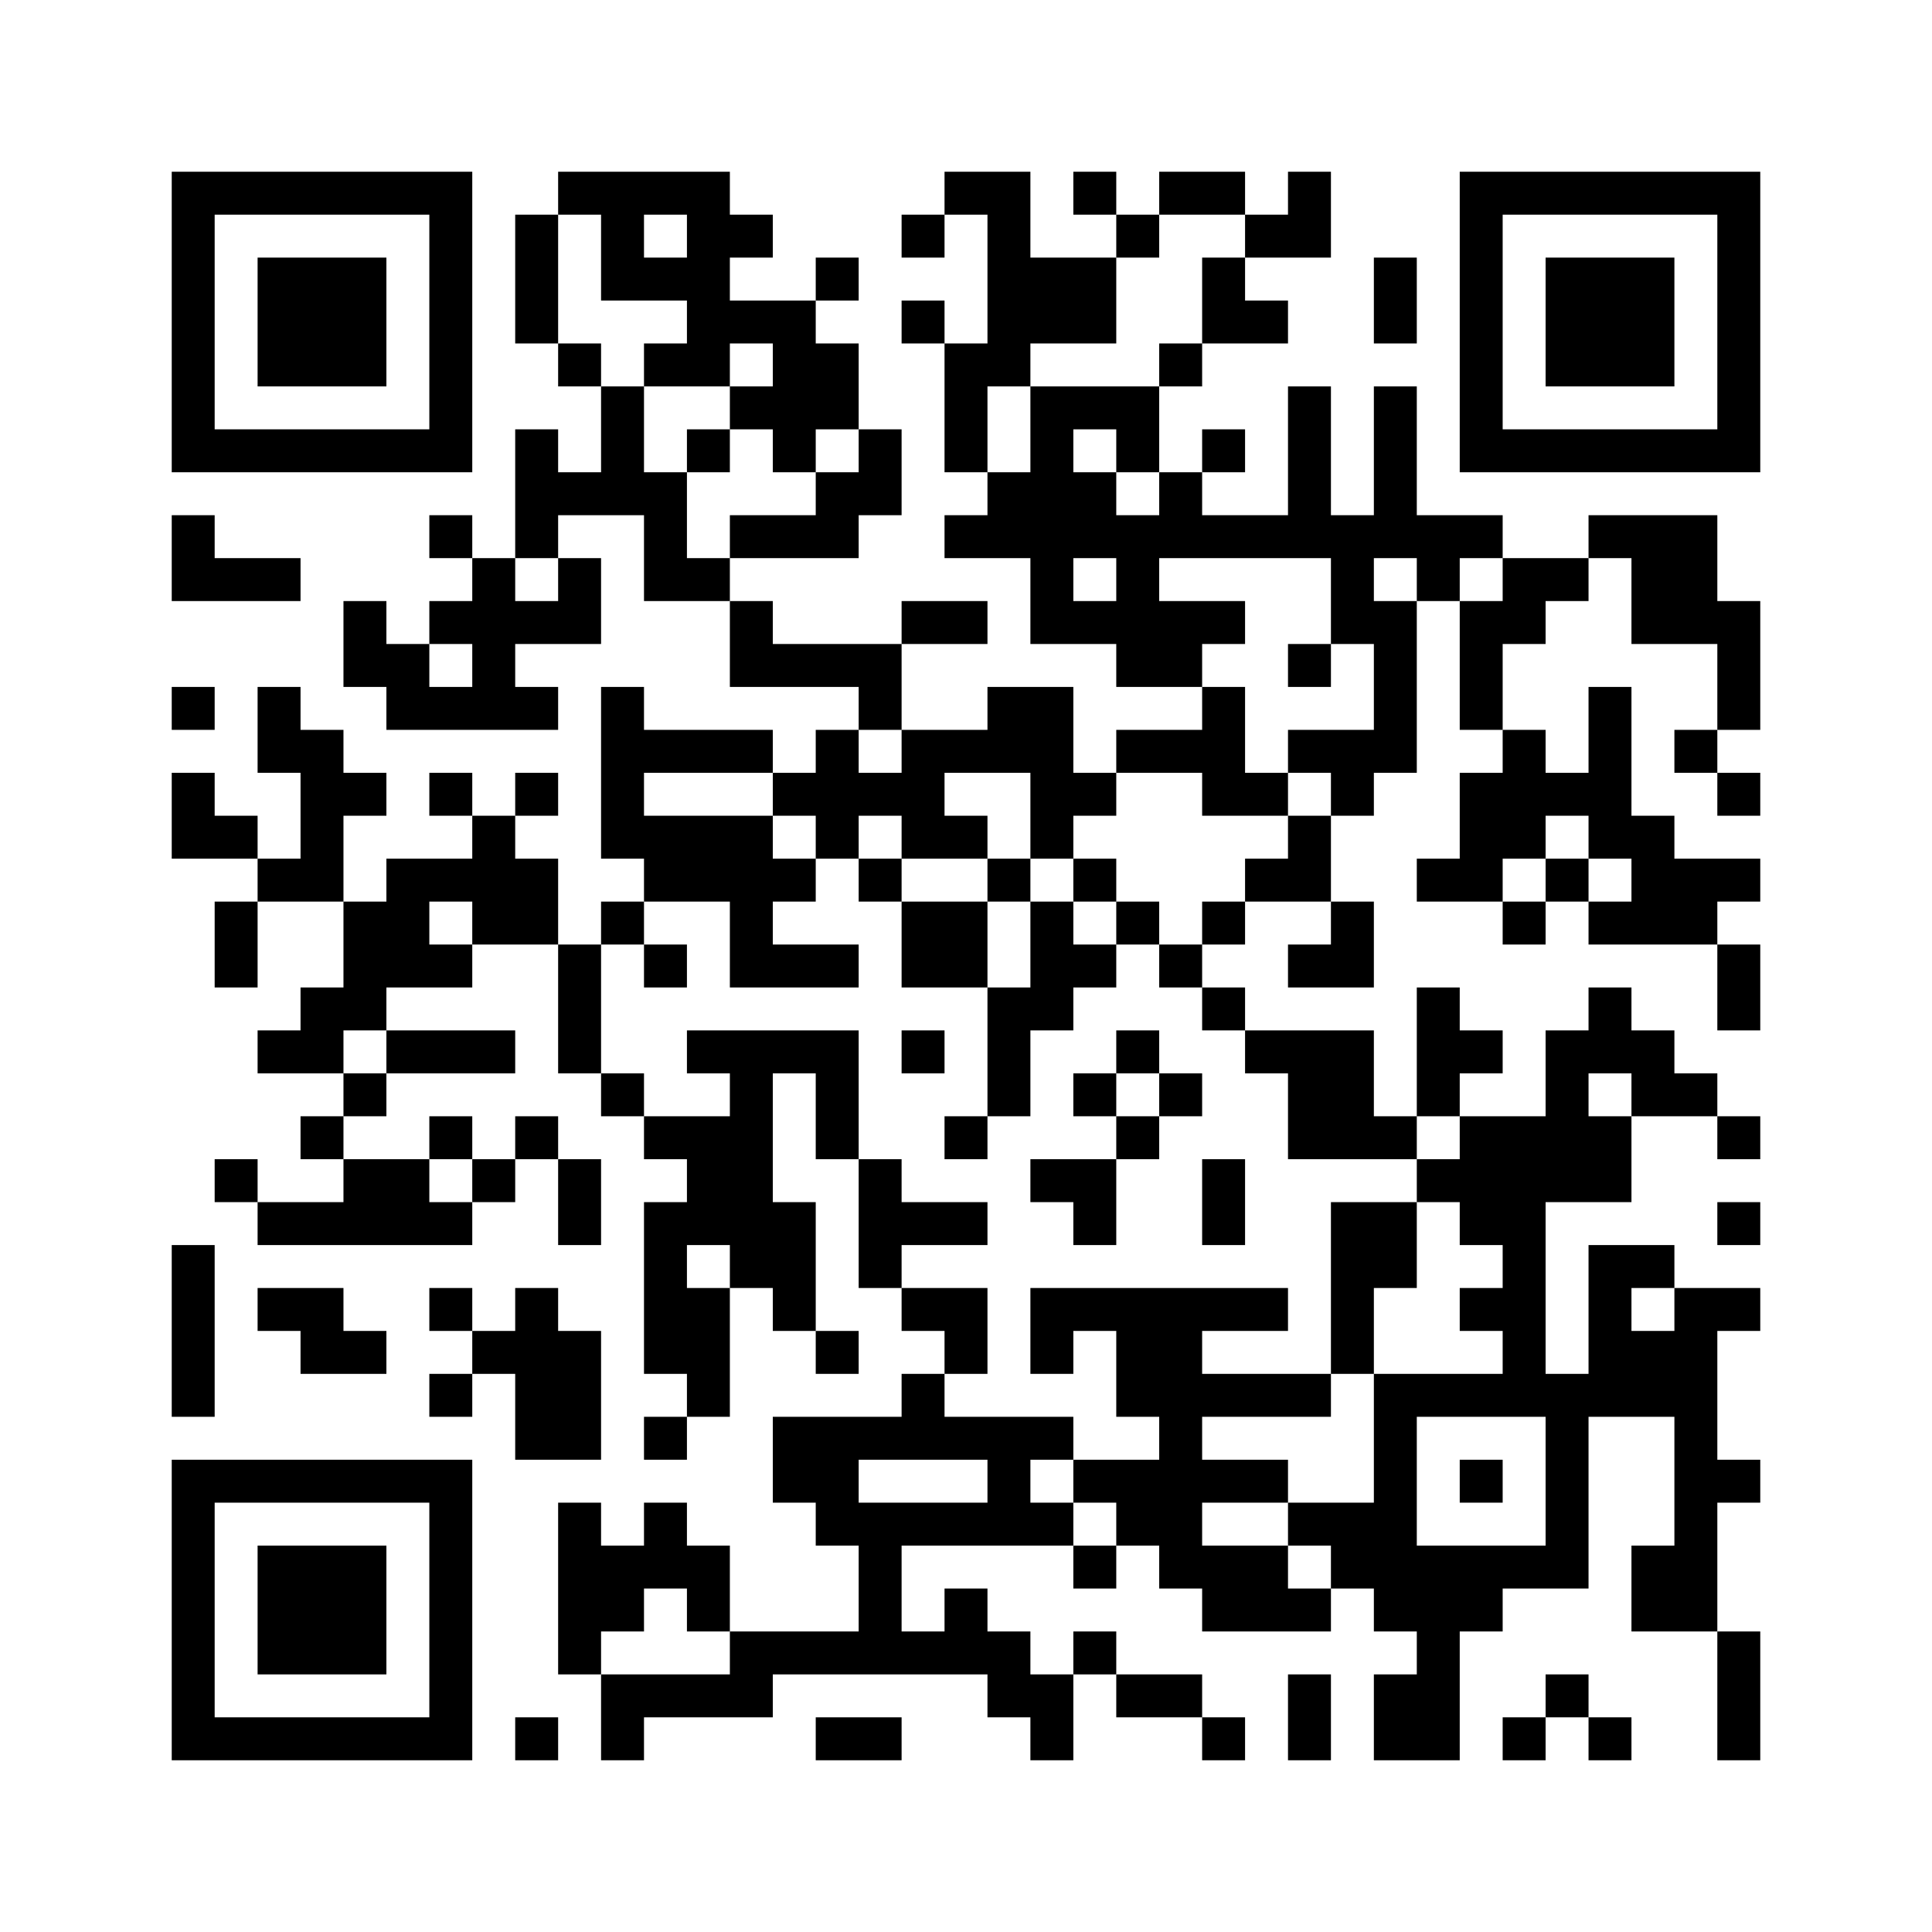 <?xml version='1.0' encoding='UTF-8'?>
<svg width="45mm" height="45mm" version="1.1" viewBox="0 0 45 45" xmlns="http://www.w3.org/2000/svg"><path d="M4,4H5V5H4zM5,4H6V5H5zM6,4H7V5H6zM7,4H8V5H7zM8,4H9V5H8zM9,4H10V5H9zM10,4H11V5H10zM13,4H14V5H13zM14,4H15V5H14zM15,4H16V5H15zM16,4H17V5H16zM22,4H23V5H22zM23,4H24V5H23zM25,4H26V5H25zM27,4H28V5H27zM28,4H29V5H28zM30,4H31V5H30zM34,4H35V5H34zM35,4H36V5H35zM36,4H37V5H36zM37,4H38V5H37zM38,4H39V5H38zM39,4H40V5H39zM40,4H41V5H40zM4,5H5V6H4zM10,5H11V6H10zM12,5H13V6H12zM14,5H15V6H14zM16,5H17V6H16zM17,5H18V6H17zM21,5H22V6H21zM23,5H24V6H23zM26,5H27V6H26zM29,5H30V6H29zM30,5H31V6H30zM34,5H35V6H34zM40,5H41V6H40zM4,6H5V7H4zM6,6H7V7H6zM7,6H8V7H7zM8,6H9V7H8zM10,6H11V7H10zM12,6H13V7H12zM14,6H15V7H14zM15,6H16V7H15zM16,6H17V7H16zM19,6H20V7H19zM23,6H24V7H23zM24,6H25V7H24zM25,6H26V7H25zM28,6H29V7H28zM32,6H33V7H32zM34,6H35V7H34zM36,6H37V7H36zM37,6H38V7H37zM38,6H39V7H38zM40,6H41V7H40zM4,7H5V8H4zM6,7H7V8H6zM7,7H8V8H7zM8,7H9V8H8zM10,7H11V8H10zM12,7H13V8H12zM16,7H17V8H16zM17,7H18V8H17zM18,7H19V8H18zM21,7H22V8H21zM23,7H24V8H23zM24,7H25V8H24zM25,7H26V8H25zM28,7H29V8H28zM29,7H30V8H29zM32,7H33V8H32zM34,7H35V8H34zM36,7H37V8H36zM37,7H38V8H37zM38,7H39V8H38zM40,7H41V8H40zM4,8H5V9H4zM6,8H7V9H6zM7,8H8V9H7zM8,8H9V9H8zM10,8H11V9H10zM13,8H14V9H13zM15,8H16V9H15zM16,8H17V9H16zM18,8H19V9H18zM19,8H20V9H19zM22,8H23V9H22zM23,8H24V9H23zM27,8H28V9H27zM34,8H35V9H34zM36,8H37V9H36zM37,8H38V9H37zM38,8H39V9H38zM40,8H41V9H40zM4,9H5V10H4zM10,9H11V10H10zM14,9H15V10H14zM17,9H18V10H17zM18,9H19V10H18zM19,9H20V10H19zM22,9H23V10H22zM24,9H25V10H24zM25,9H26V10H25zM26,9H27V10H26zM30,9H31V10H30zM32,9H33V10H32zM34,9H35V10H34zM40,9H41V10H40zM4,10H5V11H4zM5,10H6V11H5zM6,10H7V11H6zM7,10H8V11H7zM8,10H9V11H8zM9,10H10V11H9zM10,10H11V11H10zM12,10H13V11H12zM14,10H15V11H14zM16,10H17V11H16zM18,10H19V11H18zM20,10H21V11H20zM22,10H23V11H22zM24,10H25V11H24zM26,10H27V11H26zM28,10H29V11H28zM30,10H31V11H30zM32,10H33V11H32zM34,10H35V11H34zM35,10H36V11H35zM36,10H37V11H36zM37,10H38V11H37zM38,10H39V11H38zM39,10H40V11H39zM40,10H41V11H40zM12,11H13V12H12zM13,11H14V12H13zM14,11H15V12H14zM15,11H16V12H15zM19,11H20V12H19zM20,11H21V12H20zM23,11H24V12H23zM24,11H25V12H24zM25,11H26V12H25zM27,11H28V12H27zM30,11H31V12H30zM32,11H33V12H32zM4,12H5V13H4zM10,12H11V13H10zM12,12H13V13H12zM15,12H16V13H15zM17,12H18V13H17zM18,12H19V13H18zM19,12H20V13H19zM22,12H23V13H22zM23,12H24V13H23zM24,12H25V13H24zM25,12H26V13H25zM26,12H27V13H26zM27,12H28V13H27zM28,12H29V13H28zM29,12H30V13H29zM30,12H31V13H30zM31,12H32V13H31zM32,12H33V13H32zM33,12H34V13H33zM34,12H35V13H34zM37,12H38V13H37zM38,12H39V13H38zM39,12H40V13H39zM4,13H5V14H4zM5,13H6V14H5zM6,13H7V14H6zM11,13H12V14H11zM13,13H14V14H13zM15,13H16V14H15zM16,13H17V14H16zM24,13H25V14H24zM26,13H27V14H26zM31,13H32V14H31zM33,13H34V14H33zM35,13H36V14H35zM36,13H37V14H36zM38,13H39V14H38zM39,13H40V14H39zM8,14H9V15H8zM10,14H11V15H10zM11,14H12V15H11zM12,14H13V15H12zM13,14H14V15H13zM17,14H18V15H17zM21,14H22V15H21zM22,14H23V15H22zM24,14H25V15H24zM25,14H26V15H25zM26,14H27V15H26zM27,14H28V15H27zM28,14H29V15H28zM31,14H32V15H31zM32,14H33V15H32zM34,14H35V15H34zM35,14H36V15H35zM38,14H39V15H38zM39,14H40V15H39zM40,14H41V15H40zM8,15H9V16H8zM9,15H10V16H9zM11,15H12V16H11zM17,15H18V16H17zM18,15H19V16H18zM19,15H20V16H19zM20,15H21V16H20zM26,15H27V16H26zM27,15H28V16H27zM30,15H31V16H30zM32,15H33V16H32zM34,15H35V16H34zM40,15H41V16H40zM4,16H5V17H4zM6,16H7V17H6zM9,16H10V17H9zM10,16H11V17H10zM11,16H12V17H11zM12,16H13V17H12zM14,16H15V17H14zM20,16H21V17H20zM23,16H24V17H23zM24,16H25V17H24zM28,16H29V17H28zM32,16H33V17H32zM34,16H35V17H34zM37,16H38V17H37zM40,16H41V17H40zM6,17H7V18H6zM7,17H8V18H7zM14,17H15V18H14zM15,17H16V18H15zM16,17H17V18H16zM17,17H18V18H17zM19,17H20V18H19zM21,17H22V18H21zM22,17H23V18H22zM23,17H24V18H23zM24,17H25V18H24zM26,17H27V18H26zM27,17H28V18H27zM28,17H29V18H28zM30,17H31V18H30zM31,17H32V18H31zM32,17H33V18H32zM35,17H36V18H35zM37,17H38V18H37zM39,17H40V18H39zM4,18H5V19H4zM7,18H8V19H7zM8,18H9V19H8zM10,18H11V19H10zM12,18H13V19H12zM14,18H15V19H14zM18,18H19V19H18zM19,18H20V19H19zM20,18H21V19H20zM21,18H22V19H21zM24,18H25V19H24zM25,18H26V19H25zM28,18H29V19H28zM29,18H30V19H29zM31,18H32V19H31zM34,18H35V19H34zM35,18H36V19H35zM36,18H37V19H36zM37,18H38V19H37zM40,18H41V19H40zM4,19H5V20H4zM5,19H6V20H5zM7,19H8V20H7zM11,19H12V20H11zM14,19H15V20H14zM15,19H16V20H15zM16,19H17V20H16zM17,19H18V20H17zM19,19H20V20H19zM21,19H22V20H21zM22,19H23V20H22zM24,19H25V20H24zM30,19H31V20H30zM34,19H35V20H34zM35,19H36V20H35zM37,19H38V20H37zM38,19H39V20H38zM6,20H7V21H6zM7,20H8V21H7zM9,20H10V21H9zM10,20H11V21H10zM11,20H12V21H11zM12,20H13V21H12zM15,20H16V21H15zM16,20H17V21H16zM17,20H18V21H17zM18,20H19V21H18zM20,20H21V21H20zM23,20H24V21H23zM25,20H26V21H25zM29,20H30V21H29zM30,20H31V21H30zM33,20H34V21H33zM34,20H35V21H34zM36,20H37V21H36zM38,20H39V21H38zM39,20H40V21H39zM40,20H41V21H40zM5,21H6V22H5zM8,21H9V22H8zM9,21H10V22H9zM11,21H12V22H11zM12,21H13V22H12zM14,21H15V22H14zM17,21H18V22H17zM21,21H22V22H21zM22,21H23V22H22zM24,21H25V22H24zM26,21H27V22H26zM28,21H29V22H28zM31,21H32V22H31zM35,21H36V22H35zM37,21H38V22H37zM38,21H39V22H38zM39,21H40V22H39zM5,22H6V23H5zM8,22H9V23H8zM9,22H10V23H9zM10,22H11V23H10zM13,22H14V23H13zM15,22H16V23H15zM17,22H18V23H17zM18,22H19V23H18zM19,22H20V23H19zM21,22H22V23H21zM22,22H23V23H22zM24,22H25V23H24zM25,22H26V23H25zM27,22H28V23H27zM30,22H31V23H30zM31,22H32V23H31zM40,22H41V23H40zM7,23H8V24H7zM8,23H9V24H8zM13,23H14V24H13zM23,23H24V24H23zM24,23H25V24H24zM28,23H29V24H28zM33,23H34V24H33zM37,23H38V24H37zM40,23H41V24H40zM6,24H7V25H6zM7,24H8V25H7zM9,24H10V25H9zM10,24H11V25H10zM11,24H12V25H11zM13,24H14V25H13zM16,24H17V25H16zM17,24H18V25H17zM18,24H19V25H18zM19,24H20V25H19zM21,24H22V25H21zM23,24H24V25H23zM26,24H27V25H26zM29,24H30V25H29zM30,24H31V25H30zM31,24H32V25H31zM33,24H34V25H33zM34,24H35V25H34zM36,24H37V25H36zM37,24H38V25H37zM38,24H39V25H38zM8,25H9V26H8zM14,25H15V26H14zM17,25H18V26H17zM19,25H20V26H19zM23,25H24V26H23zM25,25H26V26H25zM27,25H28V26H27zM30,25H31V26H30zM31,25H32V26H31zM33,25H34V26H33zM36,25H37V26H36zM38,25H39V26H38zM39,25H40V26H39zM7,26H8V27H7zM10,26H11V27H10zM12,26H13V27H12zM15,26H16V27H15zM16,26H17V27H16zM17,26H18V27H17zM19,26H20V27H19zM22,26H23V27H22zM26,26H27V27H26zM30,26H31V27H30zM31,26H32V27H31zM32,26H33V27H32zM34,26H35V27H34zM35,26H36V27H35zM36,26H37V27H36zM37,26H38V27H37zM40,26H41V27H40zM5,27H6V28H5zM8,27H9V28H8zM9,27H10V28H9zM11,27H12V28H11zM13,27H14V28H13zM16,27H17V28H16zM17,27H18V28H17zM20,27H21V28H20zM24,27H25V28H24zM25,27H26V28H25zM28,27H29V28H28zM33,27H34V28H33zM34,27H35V28H34zM35,27H36V28H35zM36,27H37V28H36zM37,27H38V28H37zM6,28H7V29H6zM7,28H8V29H7zM8,28H9V29H8zM9,28H10V29H9zM10,28H11V29H10zM13,28H14V29H13zM15,28H16V29H15zM16,28H17V29H16zM17,28H18V29H17zM18,28H19V29H18zM20,28H21V29H20zM21,28H22V29H21zM22,28H23V29H22zM25,28H26V29H25zM28,28H29V29H28zM31,28H32V29H31zM32,28H33V29H32zM34,28H35V29H34zM35,28H36V29H35zM40,28H41V29H40zM4,29H5V30H4zM15,29H16V30H15zM17,29H18V30H17zM18,29H19V30H18zM20,29H21V30H20zM31,29H32V30H31zM32,29H33V30H32zM35,29H36V30H35zM37,29H38V30H37zM38,29H39V30H38zM4,30H5V31H4zM6,30H7V31H6zM7,30H8V31H7zM10,30H11V31H10zM12,30H13V31H12zM15,30H16V31H15zM16,30H17V31H16zM18,30H19V31H18zM21,30H22V31H21zM22,30H23V31H22zM24,30H25V31H24zM25,30H26V31H25zM26,30H27V31H26zM27,30H28V31H27zM28,30H29V31H28zM29,30H30V31H29zM31,30H32V31H31zM34,30H35V31H34zM35,30H36V31H35zM37,30H38V31H37zM39,30H40V31H39zM40,30H41V31H40zM4,31H5V32H4zM7,31H8V32H7zM8,31H9V32H8zM11,31H12V32H11zM12,31H13V32H12zM13,31H14V32H13zM15,31H16V32H15zM16,31H17V32H16zM19,31H20V32H19zM22,31H23V32H22zM24,31H25V32H24zM26,31H27V32H26zM27,31H28V32H27zM31,31H32V32H31zM35,31H36V32H35zM37,31H38V32H37zM38,31H39V32H38zM39,31H40V32H39zM4,32H5V33H4zM10,32H11V33H10zM12,32H13V33H12zM13,32H14V33H13zM16,32H17V33H16zM21,32H22V33H21zM26,32H27V33H26zM27,32H28V33H27zM28,32H29V33H28zM29,32H30V33H29zM30,32H31V33H30zM32,32H33V33H32zM33,32H34V33H33zM34,32H35V33H34zM35,32H36V33H35zM36,32H37V33H36zM37,32H38V33H37zM38,32H39V33H38zM39,32H40V33H39zM12,33H13V34H12zM13,33H14V34H13zM15,33H16V34H15zM18,33H19V34H18zM19,33H20V34H19zM20,33H21V34H20zM21,33H22V34H21zM22,33H23V34H22zM23,33H24V34H23zM24,33H25V34H24zM27,33H28V34H27zM32,33H33V34H32zM36,33H37V34H36zM39,33H40V34H39zM4,34H5V35H4zM5,34H6V35H5zM6,34H7V35H6zM7,34H8V35H7zM8,34H9V35H8zM9,34H10V35H9zM10,34H11V35H10zM18,34H19V35H18zM19,34H20V35H19zM23,34H24V35H23zM25,34H26V35H25zM26,34H27V35H26zM27,34H28V35H27zM28,34H29V35H28zM29,34H30V35H29zM32,34H33V35H32zM34,34H35V35H34zM36,34H37V35H36zM39,34H40V35H39zM40,34H41V35H40zM4,35H5V36H4zM10,35H11V36H10zM13,35H14V36H13zM15,35H16V36H15zM19,35H20V36H19zM20,35H21V36H20zM21,35H22V36H21zM22,35H23V36H22zM23,35H24V36H23zM24,35H25V36H24zM26,35H27V36H26zM27,35H28V36H27zM30,35H31V36H30zM31,35H32V36H31zM32,35H33V36H32zM36,35H37V36H36zM39,35H40V36H39zM4,36H5V37H4zM6,36H7V37H6zM7,36H8V37H7zM8,36H9V37H8zM10,36H11V37H10zM13,36H14V37H13zM14,36H15V37H14zM15,36H16V37H15zM16,36H17V37H16zM20,36H21V37H20zM25,36H26V37H25zM27,36H28V37H27zM28,36H29V37H28zM29,36H30V37H29zM31,36H32V37H31zM32,36H33V37H32zM33,36H34V37H33zM34,36H35V37H34zM35,36H36V37H35zM36,36H37V37H36zM38,36H39V37H38zM39,36H40V37H39zM4,37H5V38H4zM6,37H7V38H6zM7,37H8V38H7zM8,37H9V38H8zM10,37H11V38H10zM13,37H14V38H13zM14,37H15V38H14zM16,37H17V38H16zM20,37H21V38H20zM22,37H23V38H22zM28,37H29V38H28zM29,37H30V38H29zM30,37H31V38H30zM32,37H33V38H32zM33,37H34V38H33zM34,37H35V38H34zM38,37H39V38H38zM39,37H40V38H39zM4,38H5V39H4zM6,38H7V39H6zM7,38H8V39H7zM8,38H9V39H8zM10,38H11V39H10zM13,38H14V39H13zM17,38H18V39H17zM18,38H19V39H18zM19,38H20V39H19zM20,38H21V39H20zM21,38H22V39H21zM22,38H23V39H22zM23,38H24V39H23zM25,38H26V39H25zM33,38H34V39H33zM40,38H41V39H40zM4,39H5V40H4zM10,39H11V40H10zM14,39H15V40H14zM15,39H16V40H15zM16,39H17V40H16zM17,39H18V40H17zM23,39H24V40H23zM24,39H25V40H24zM26,39H27V40H26zM27,39H28V40H27zM30,39H31V40H30zM32,39H33V40H32zM33,39H34V40H33zM36,39H37V40H36zM40,39H41V40H40zM4,40H5V41H4zM5,40H6V41H5zM6,40H7V41H6zM7,40H8V41H7zM8,40H9V41H8zM9,40H10V41H9zM10,40H11V41H10zM12,40H13V41H12zM14,40H15V41H14zM19,40H20V41H19zM20,40H21V41H20zM24,40H25V41H24zM28,40H29V41H28zM30,40H31V41H30zM32,40H33V41H32zM33,40H34V41H33zM35,40H36V41H35zM37,40H38V41H37zM40,40H41V41H40z" id="qr-path" fill="#000000" fill-opacity="1" fill-rule="nonzero" stroke="none"/></svg>